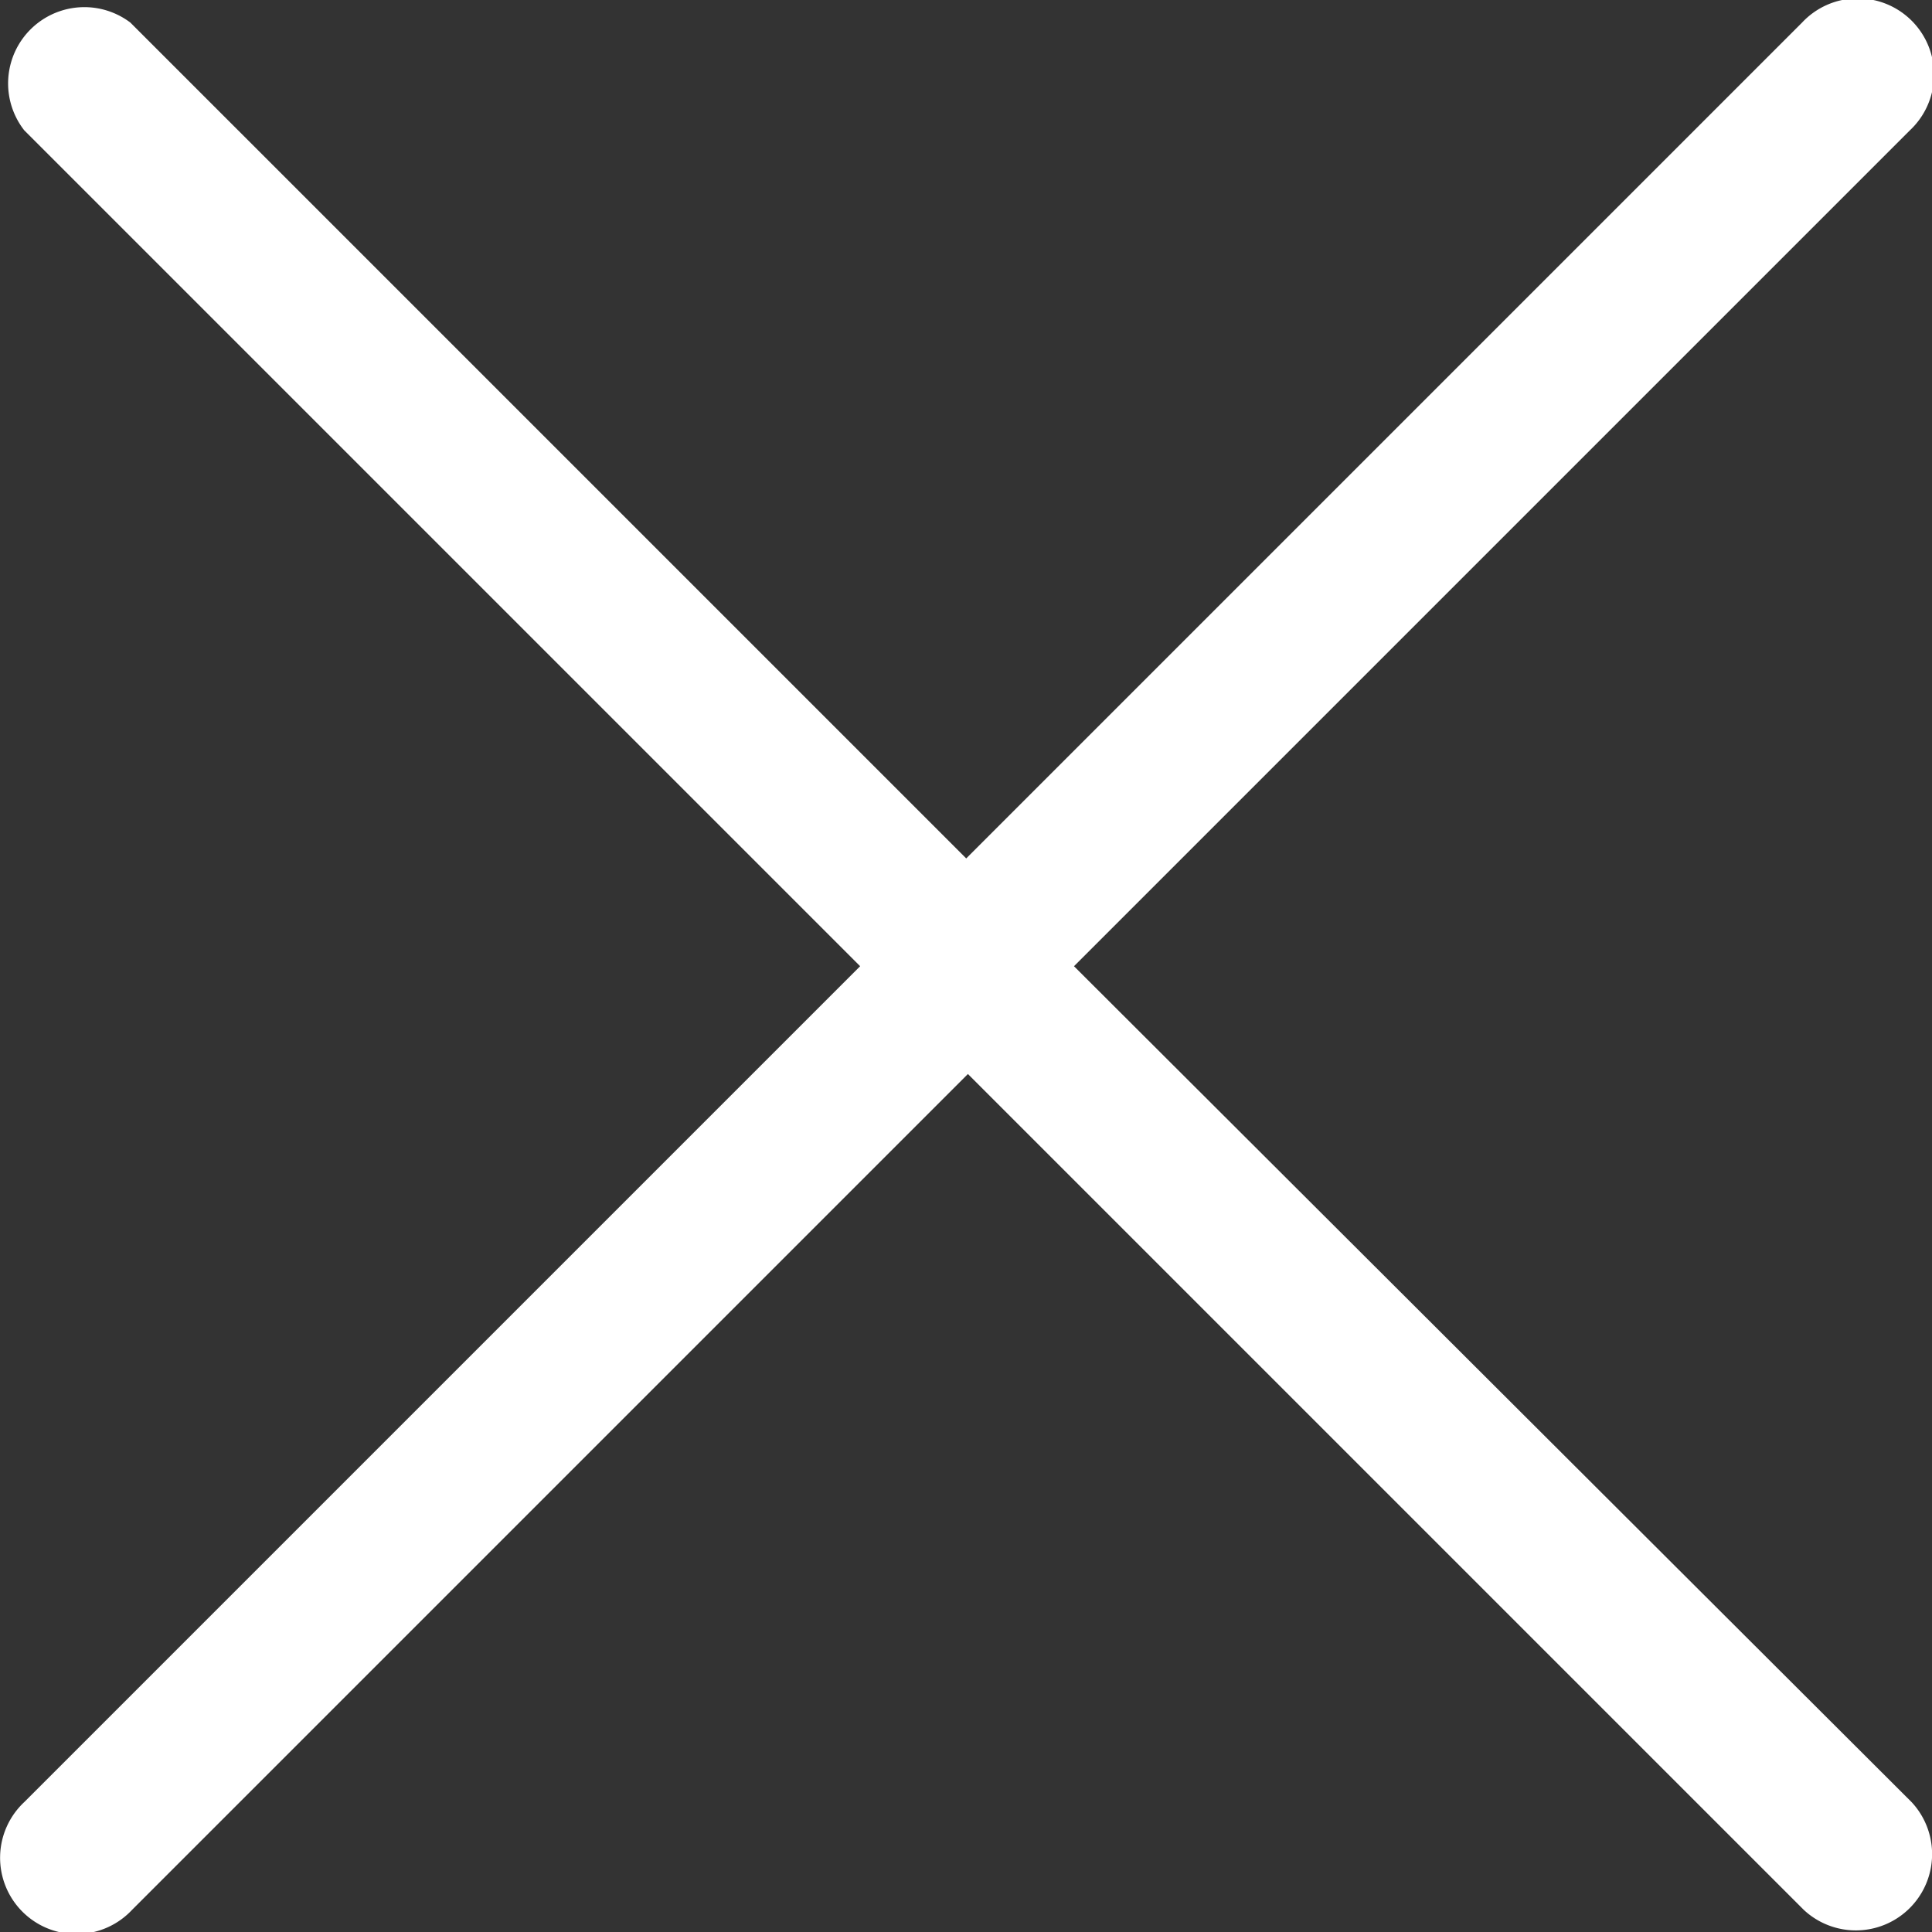 <svg xmlns="http://www.w3.org/2000/svg" viewBox="0 0 45.35 45.35" fill="#ffffff">
    <rect x="0" y="0" width="45.35" height="45.35" fill="#333333" stroke="none"/>
    <path d="M300.64,420.92l19.62-19.62a1.79,1.79,0,1,0-2.53-2.53l-19.62,19.62-19.62-19.62A1.79,1.79,0,0,0,276,401.3l19.62,19.62L276,440.54a1.79,1.79,0,1,0,2.53,2.53l19.62-19.62,19.62,19.62a1.79,1.79,0,0,0,2.53-2.53Z" transform="translate(-275.43 -398.24)"/>
</svg>